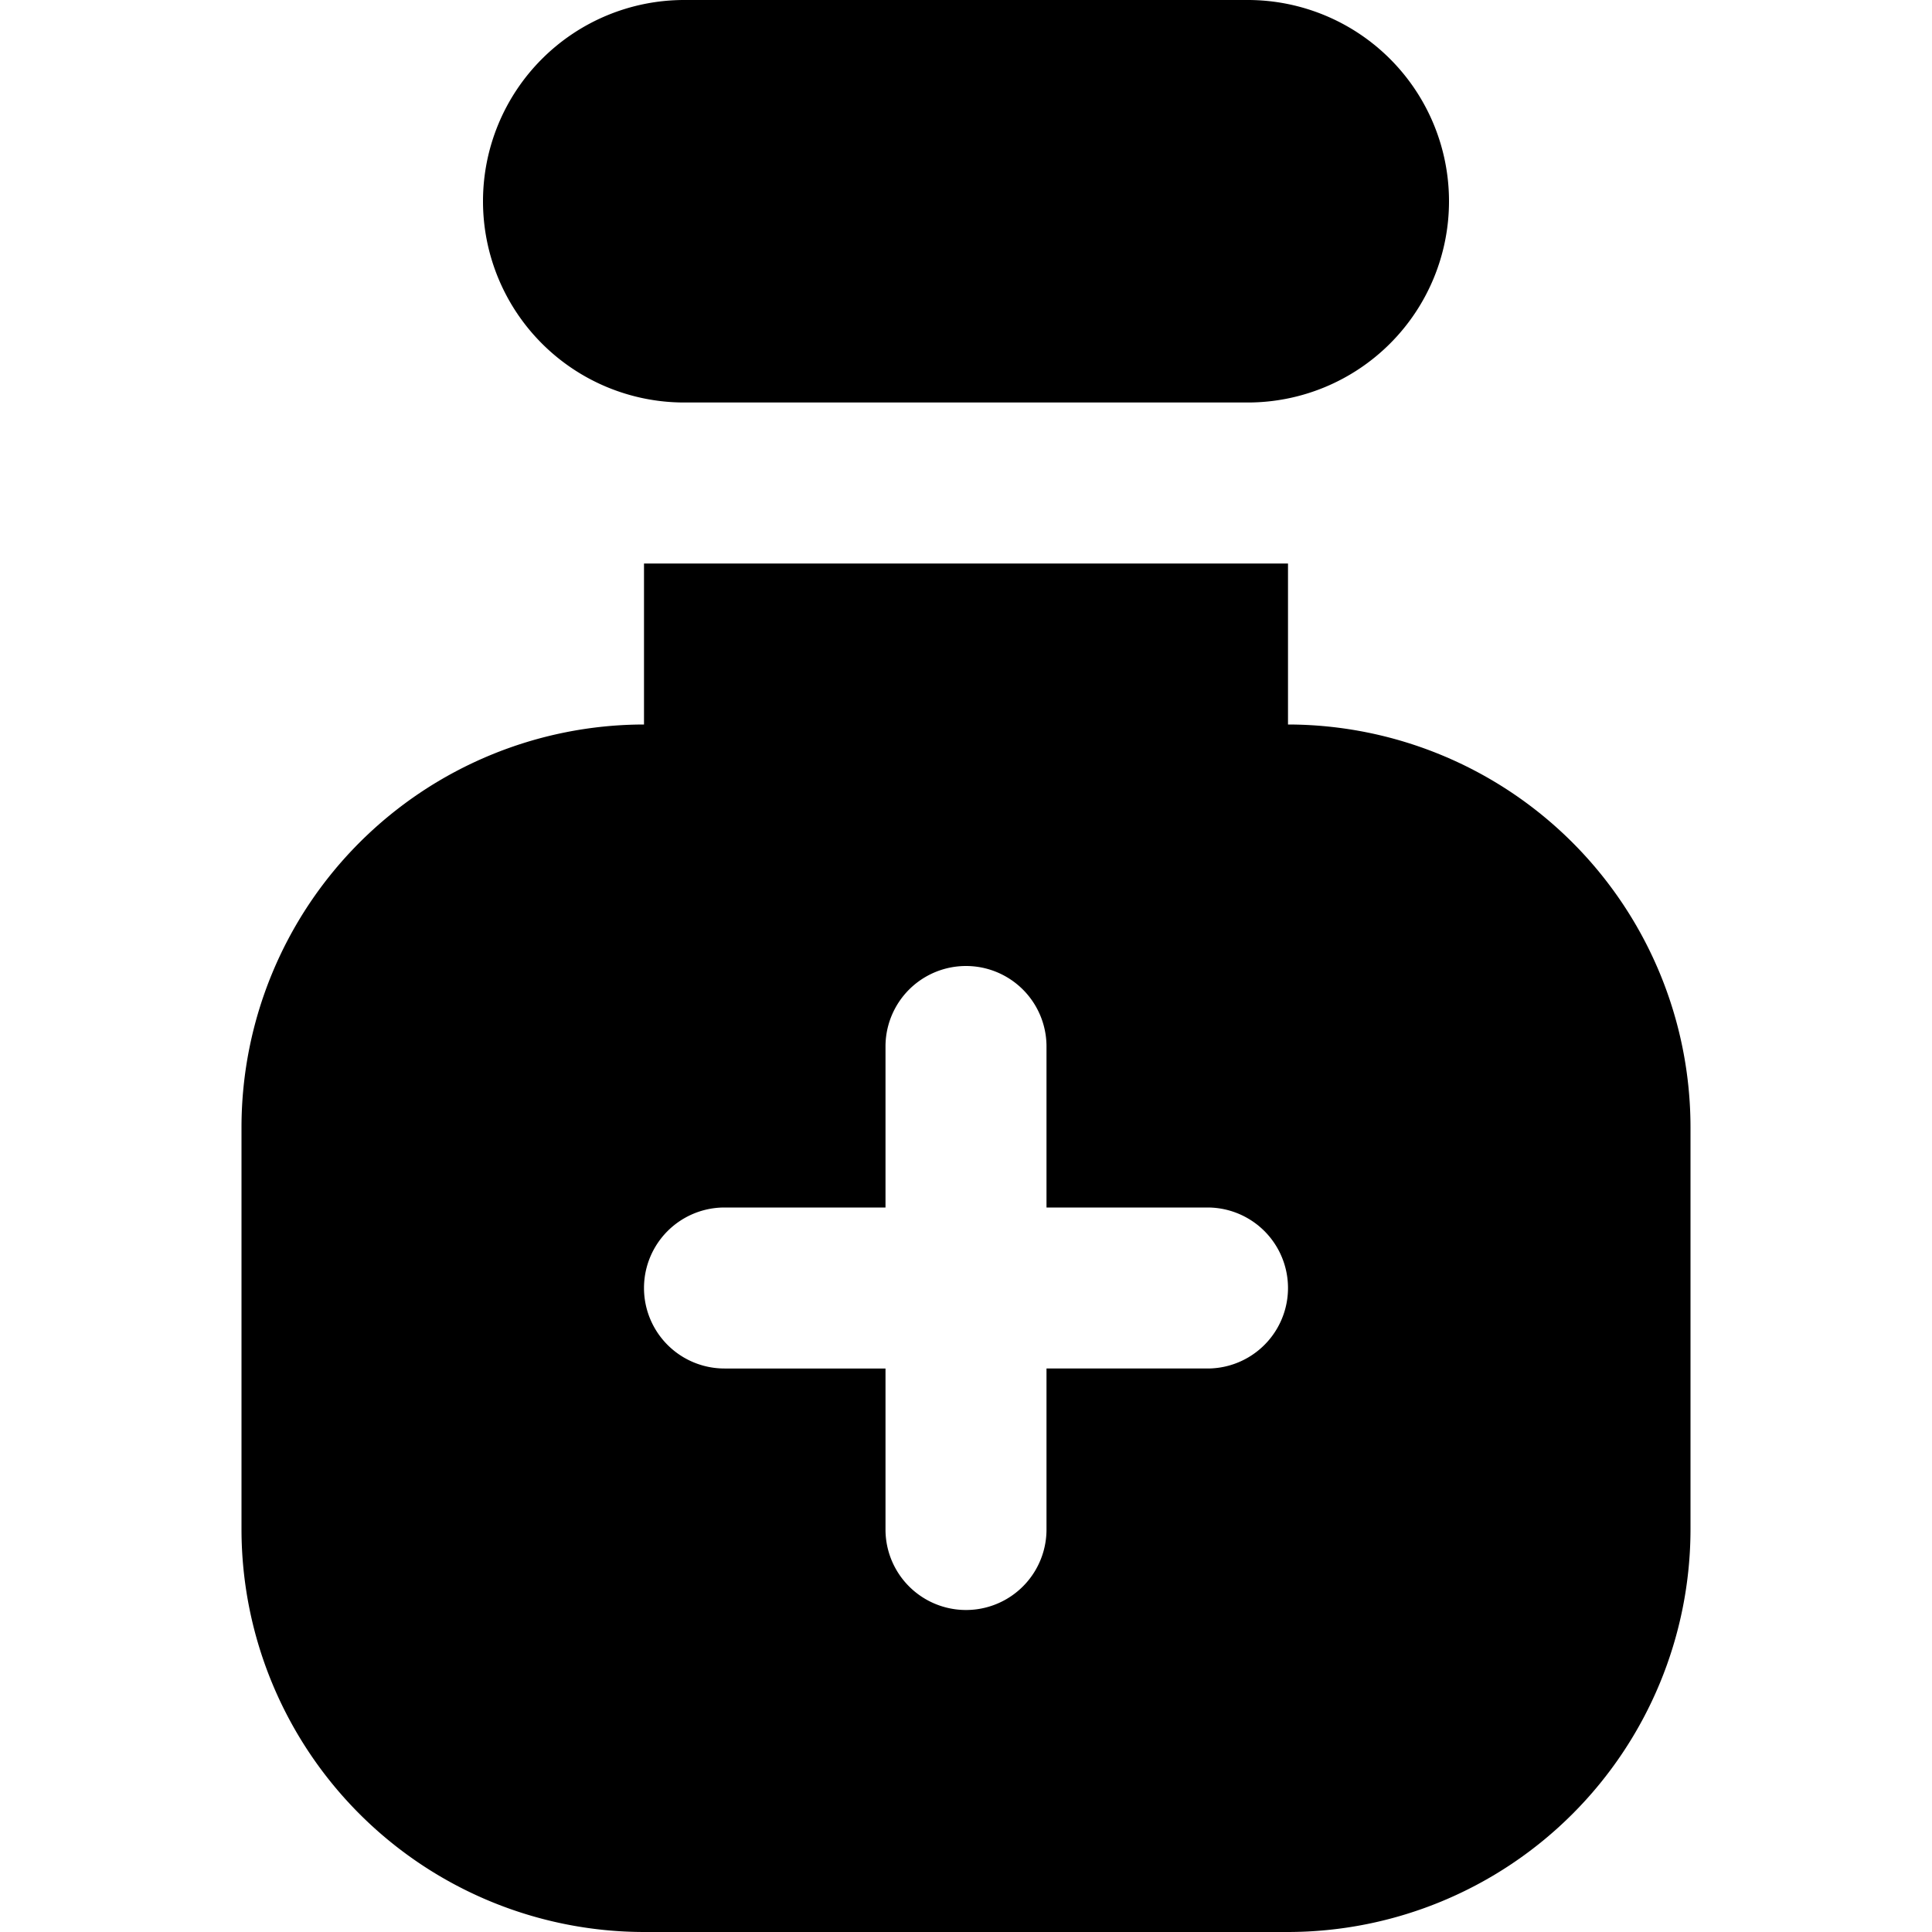 <svg id="Layer_1" height="512" viewBox="0 0 24 24" width="512" xmlns="http://www.w3.org/2000/svg" data-name="Layer 1"><path d="m16 9v-2h-8v2a5.006 5.006 0 0 0 -5 5v5a5.006 5.006 0 0 0 5 5h8a5.006 5.006 0 0 0 5-5v-5a5.006 5.006 0 0 0 -5-5zm-1 8h-2v2a1 1 0 0 1 -2 0v-2h-2a1 1 0 0 1 0-2h2v-2a1 1 0 0 1 2 0v2h2a1 1 0 0 1 0 2zm.5-12h-7a2.5 2.5 0 0 1 0-5h7a2.5 2.5 0 0 1 0 5z"/></svg>